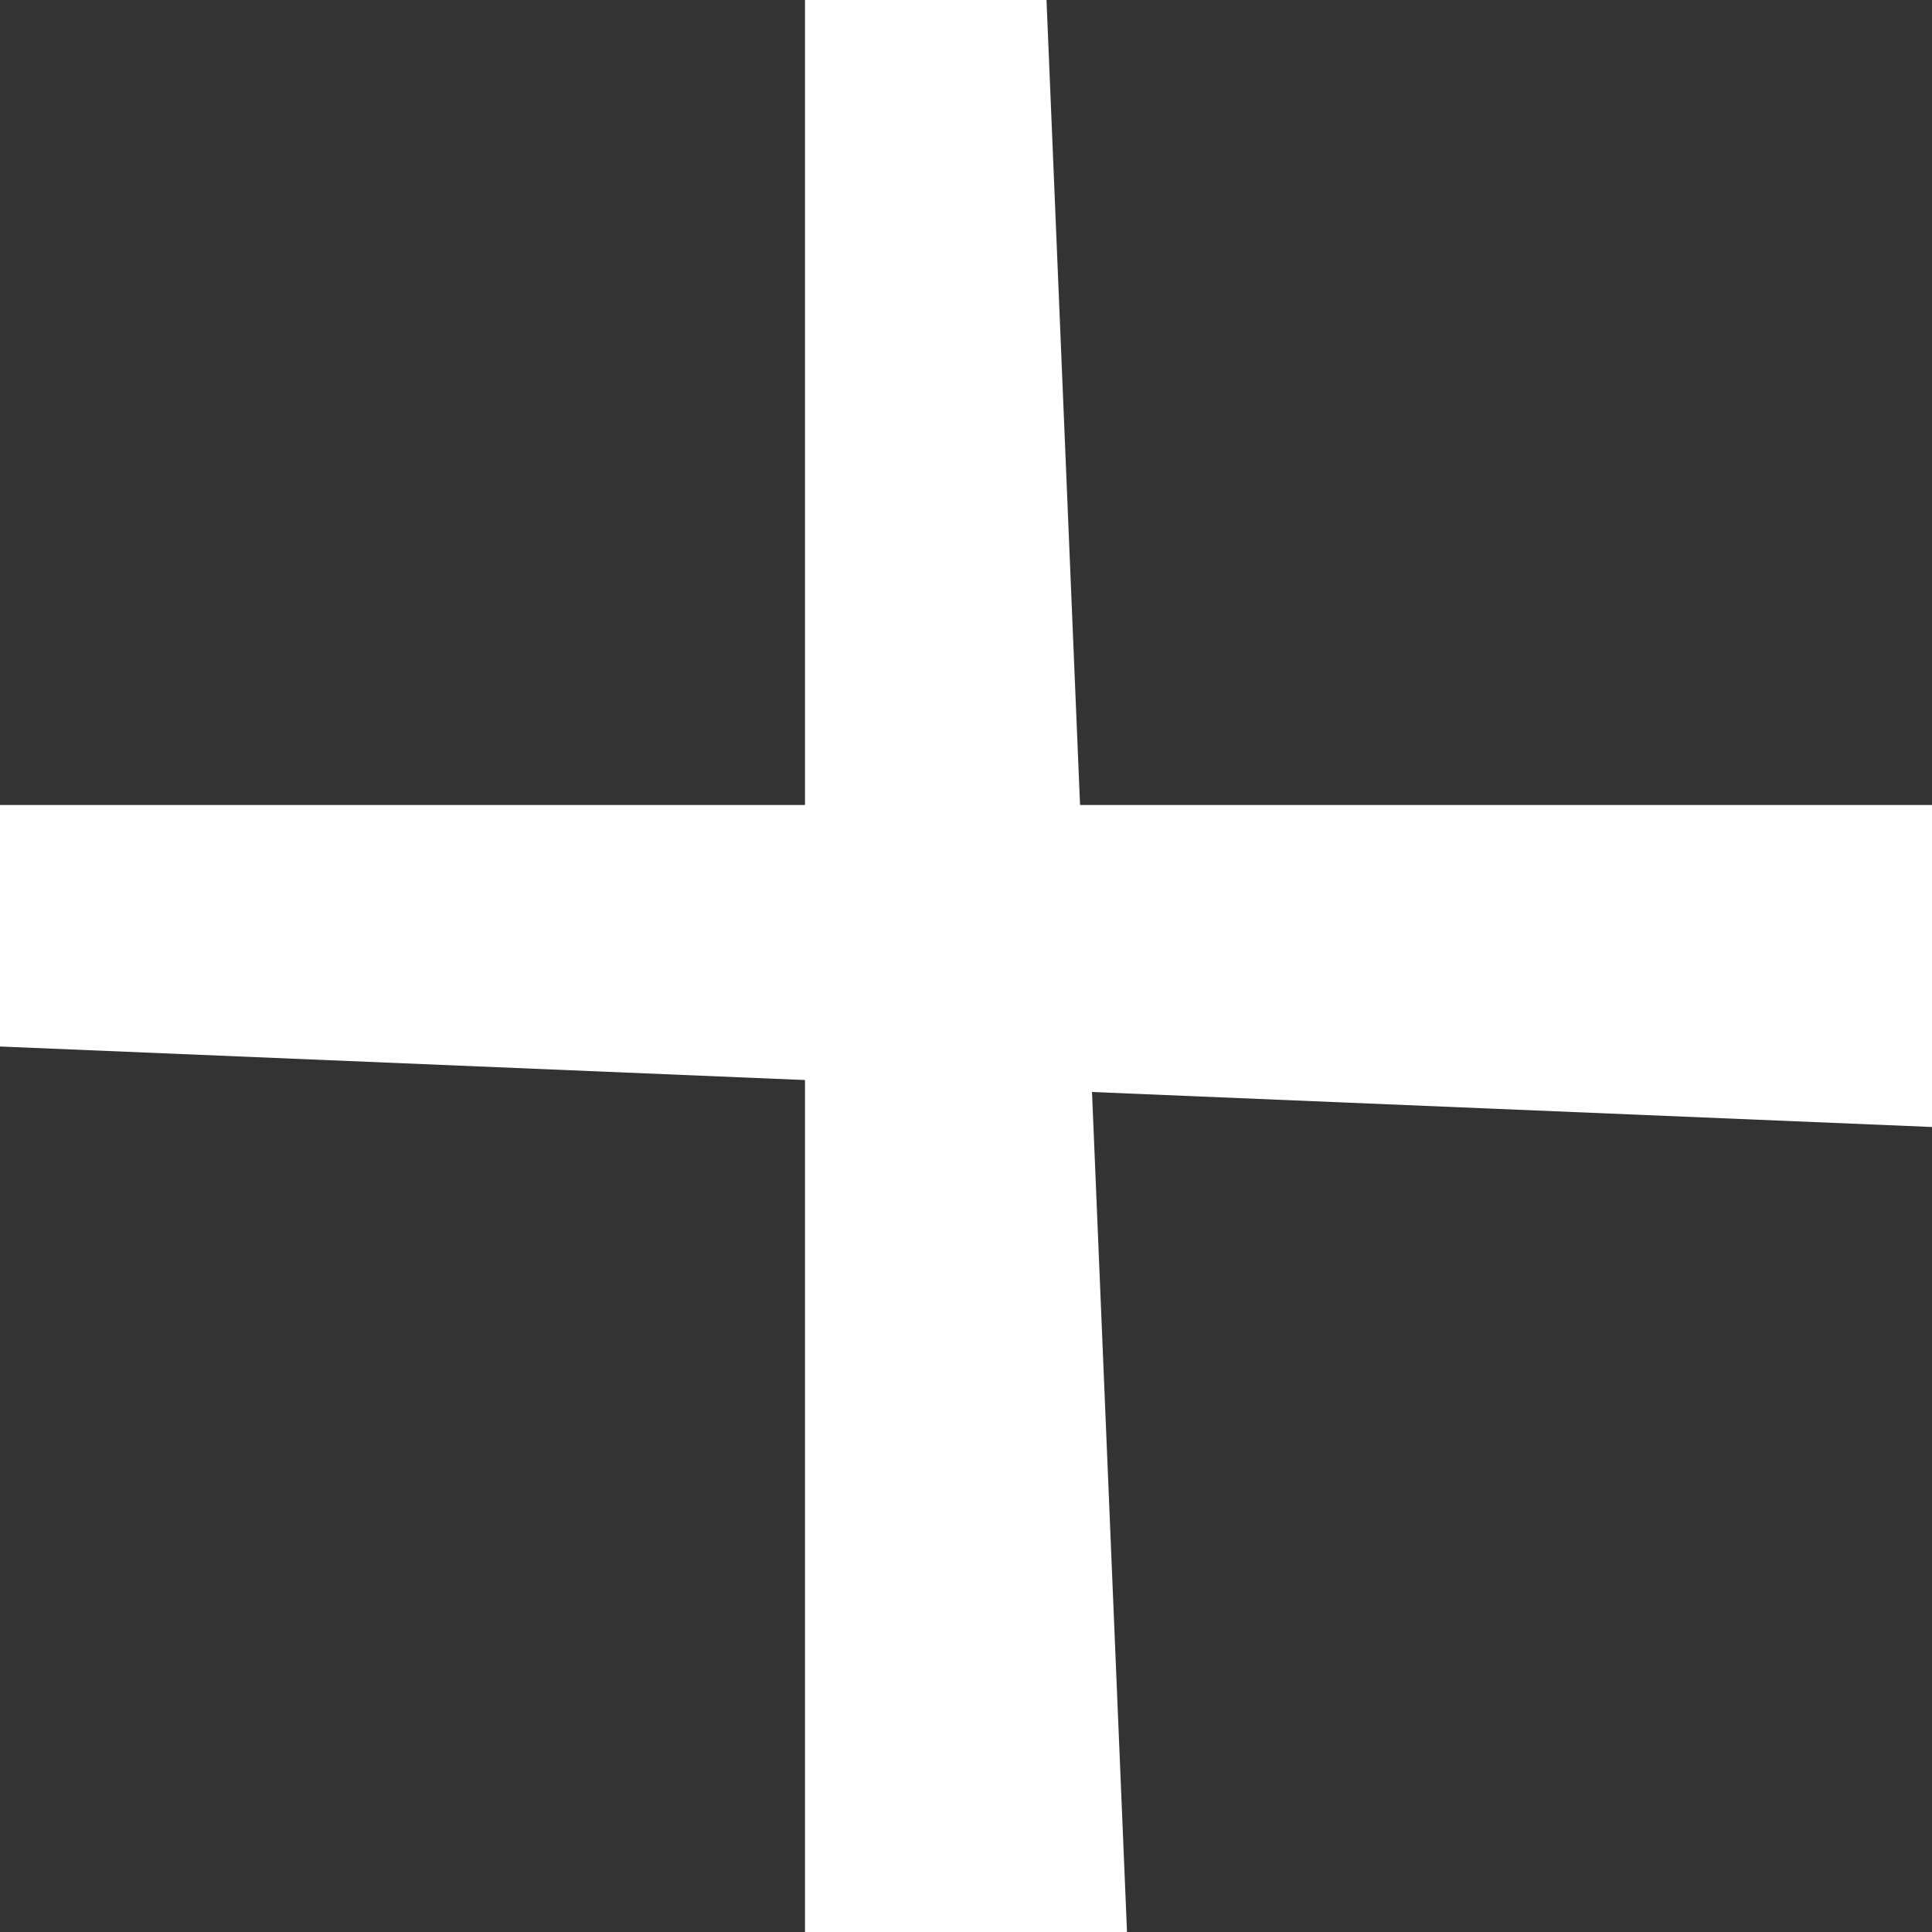 <?xml version="1.0" encoding="UTF-8"?>
<svg width="24px" height="24px" viewBox="0 0 24 24" version="1.1" xmlns="http://www.w3.org/2000/svg" xmlns:xlink="http://www.w3.org/1999/xlink">
    <rect x="0" y="0" width="24" height="24" fill="#333333" stroke="none"/>
    <!-- Generator: Sketch 62 (91390) - https://sketch.com -->
    <title>Menu</title>
    <desc>Created with Sketch.</desc>
    <g id="Mobile" stroke="none" stroke-width="1" fill="none" fill-rule="evenodd">
        <g id="Archive" transform="translate(-323, -98)" fill="#FFFFFF">
            <g id="Filter" transform="translate(94, 93)">
                <g id="Menu" transform="translate(241, 17) rotate(45) translate(-241, -17) translate(231, 7)">
                    <polygon id="Shape" transform="translate(10, 10) scale(-1, -1) rotate(45) translate(-10, -10) " points="-2 12 22 11 22 8 -2 8"></polygon>
                    <polygon id="Shape" transform="translate(10, 10) scale(-1, 1) rotate(45) translate(-10, -10) " points="-2 12 22 11 22 8 -2 8"></polygon>
                </g>
            </g>
        </g>
    </g>
</svg>